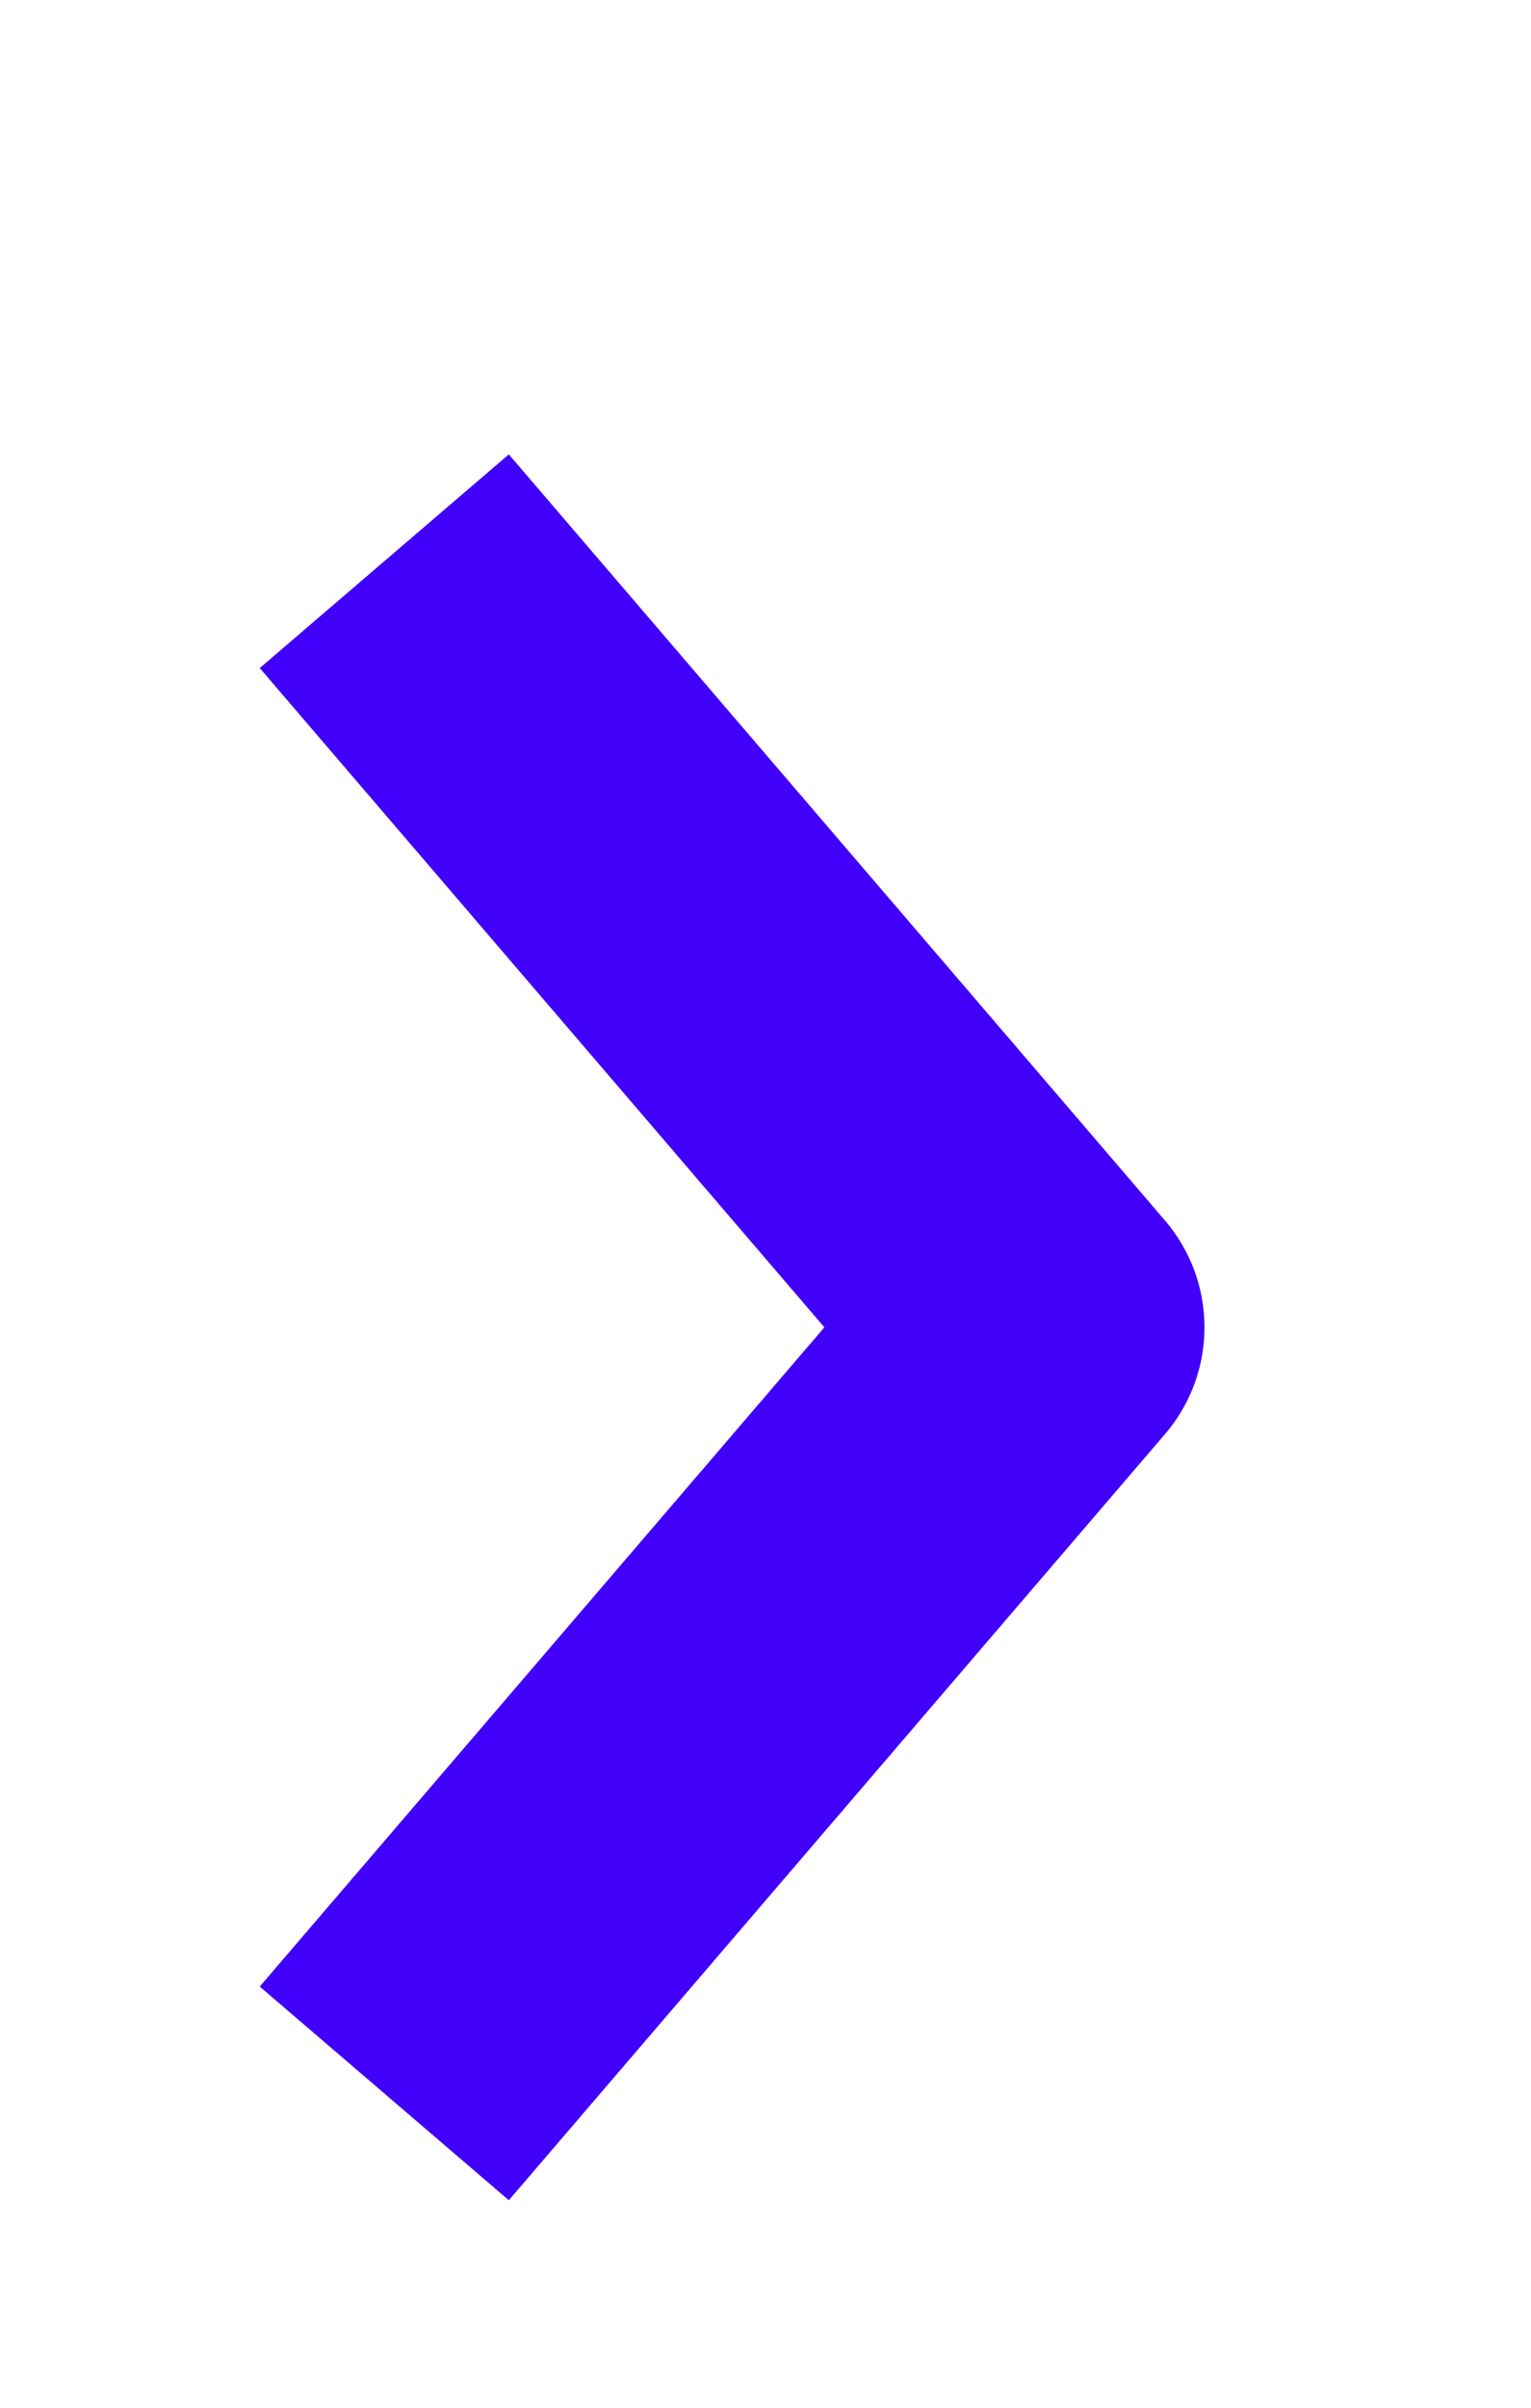 <svg width="7" height="11" viewBox="0 0 7 11" fill="none" xmlns="http://www.w3.org/2000/svg">
<path d="M1.757 2.564L4.757 6.064L1.757 9.564" stroke="#4100FA" stroke-width="1.5" stroke-linejoin="round"/>
</svg>
